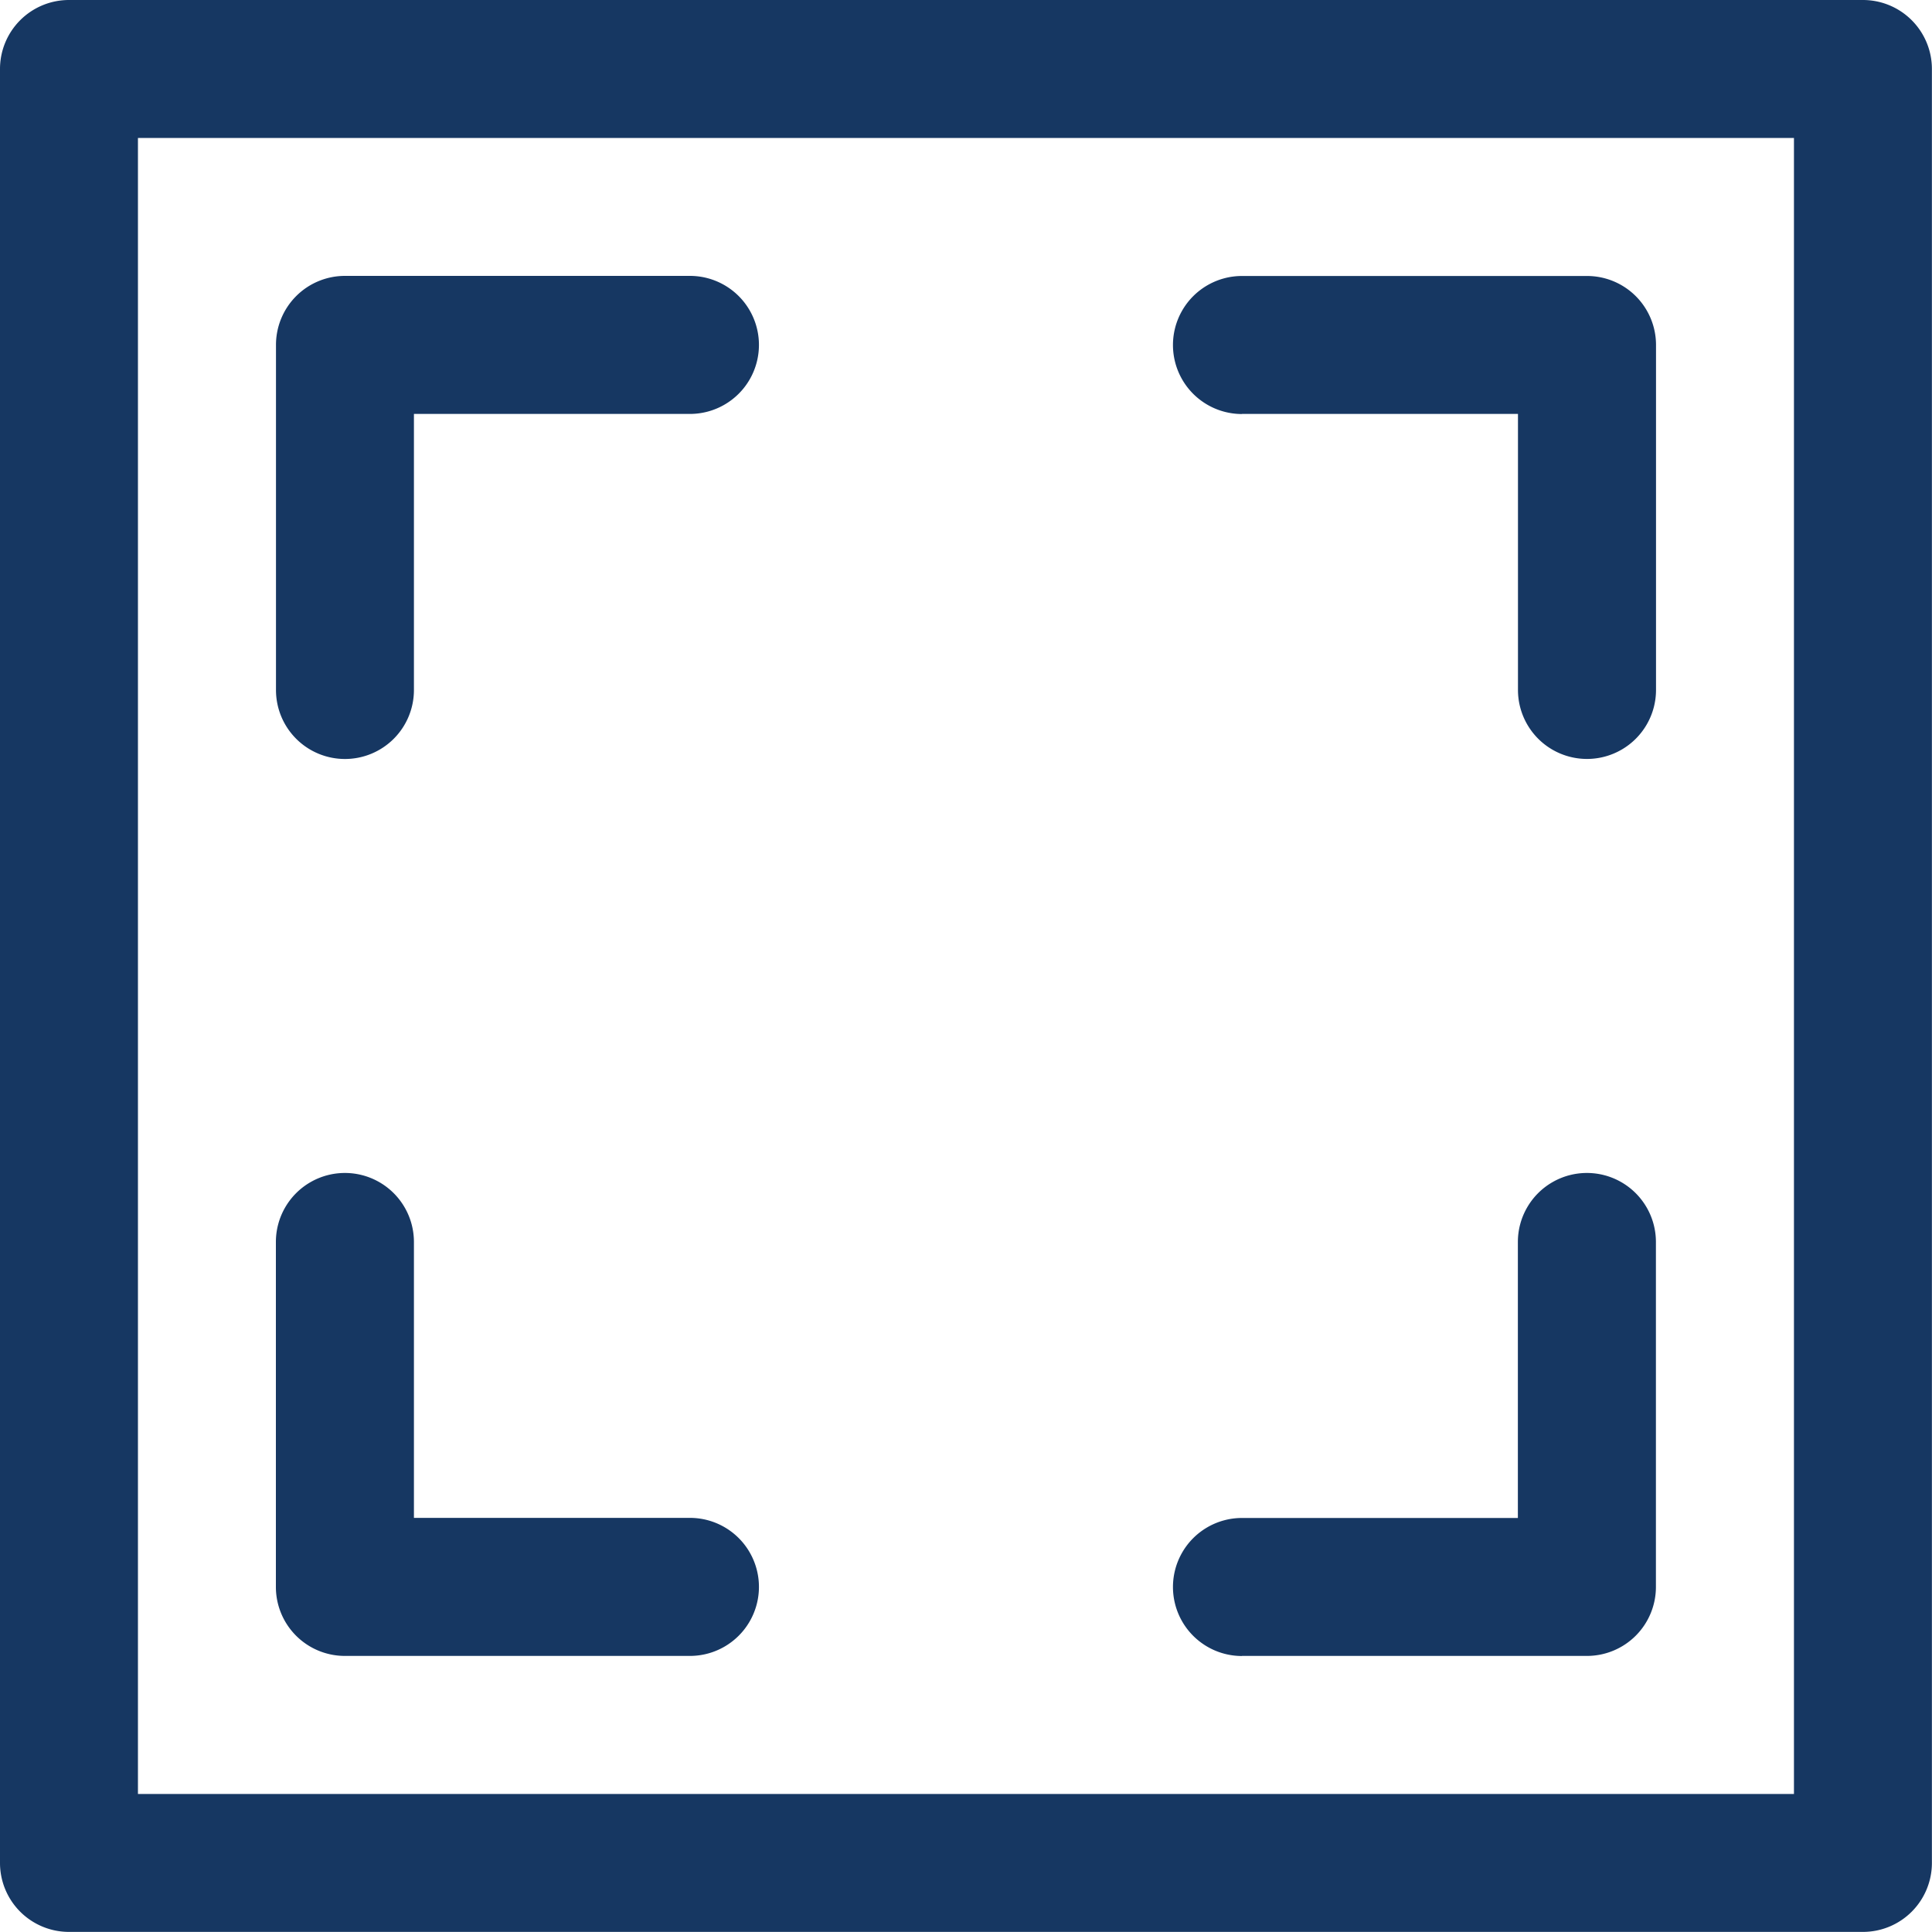 <svg xmlns="http://www.w3.org/2000/svg" xmlns:xlink="http://www.w3.org/1999/xlink" width="20" height="20" viewBox="0 0 20 20">
  <defs>
    <clipPath id="clip-path">
      <rect id="Retângulo_24" data-name="Retângulo 24" width="20" height="20" transform="translate(293 486)" fill="#163762" stroke="#707070" stroke-width="1"/>
    </clipPath>
  </defs>
  <g id="Grupo_de_máscara_11" data-name="Grupo de máscara 11" transform="translate(-293 -486)" clip-path="url(#clip-path)">
    <g id="normal_size_full_screen_full_resize_fit_to_page_select_fit" data-name="normal size, full screen, full, resize, fit to page, select, fit" transform="translate(291.571 484.571)">
      <path id="Caminho_13" data-name="Caminho 13" d="M20.714,1.429H2.143a.714.714,0,0,0-.714.714V20.714a.714.714,0,0,0,.714.714H20.714a.714.714,0,0,0,.714-.714V2.143A.714.714,0,0,0,20.714,1.429ZM20,20H2.857V2.857H20Z" fill="#163762"/>
      <path id="Caminho_14" data-name="Caminho 14" d="M14.286,5.714h2.857V8.571a.714.714,0,1,0,1.429,0V5a.714.714,0,0,0-.714-.714H14.286a.714.714,0,0,0,0,1.429Z" fill="#163762"/>
      <path id="Caminho_15" data-name="Caminho 15" d="M5,18.571H8.571a.714.714,0,1,0,0-1.429H5.714V14.286a.714.714,0,1,0-1.429,0v3.571A.714.714,0,0,0,5,18.571Z" fill="#163762"/>
      <path id="Caminho_16" data-name="Caminho 16" d="M5,9.286a.714.714,0,0,0,.714-.714V5.714H8.571a.714.714,0,0,0,0-1.429H5A.714.714,0,0,0,4.286,5V8.571A.714.714,0,0,0,5,9.286Z" fill="#163762"/>
      <path id="Caminho_17" data-name="Caminho 17" d="M14.286,18.571h3.571a.714.714,0,0,0,.714-.714V14.286a.714.714,0,1,0-1.429,0v2.857H14.286a.714.714,0,1,0,0,1.429Z" fill="#163762"/>
    </g>
  </g>
</svg>
